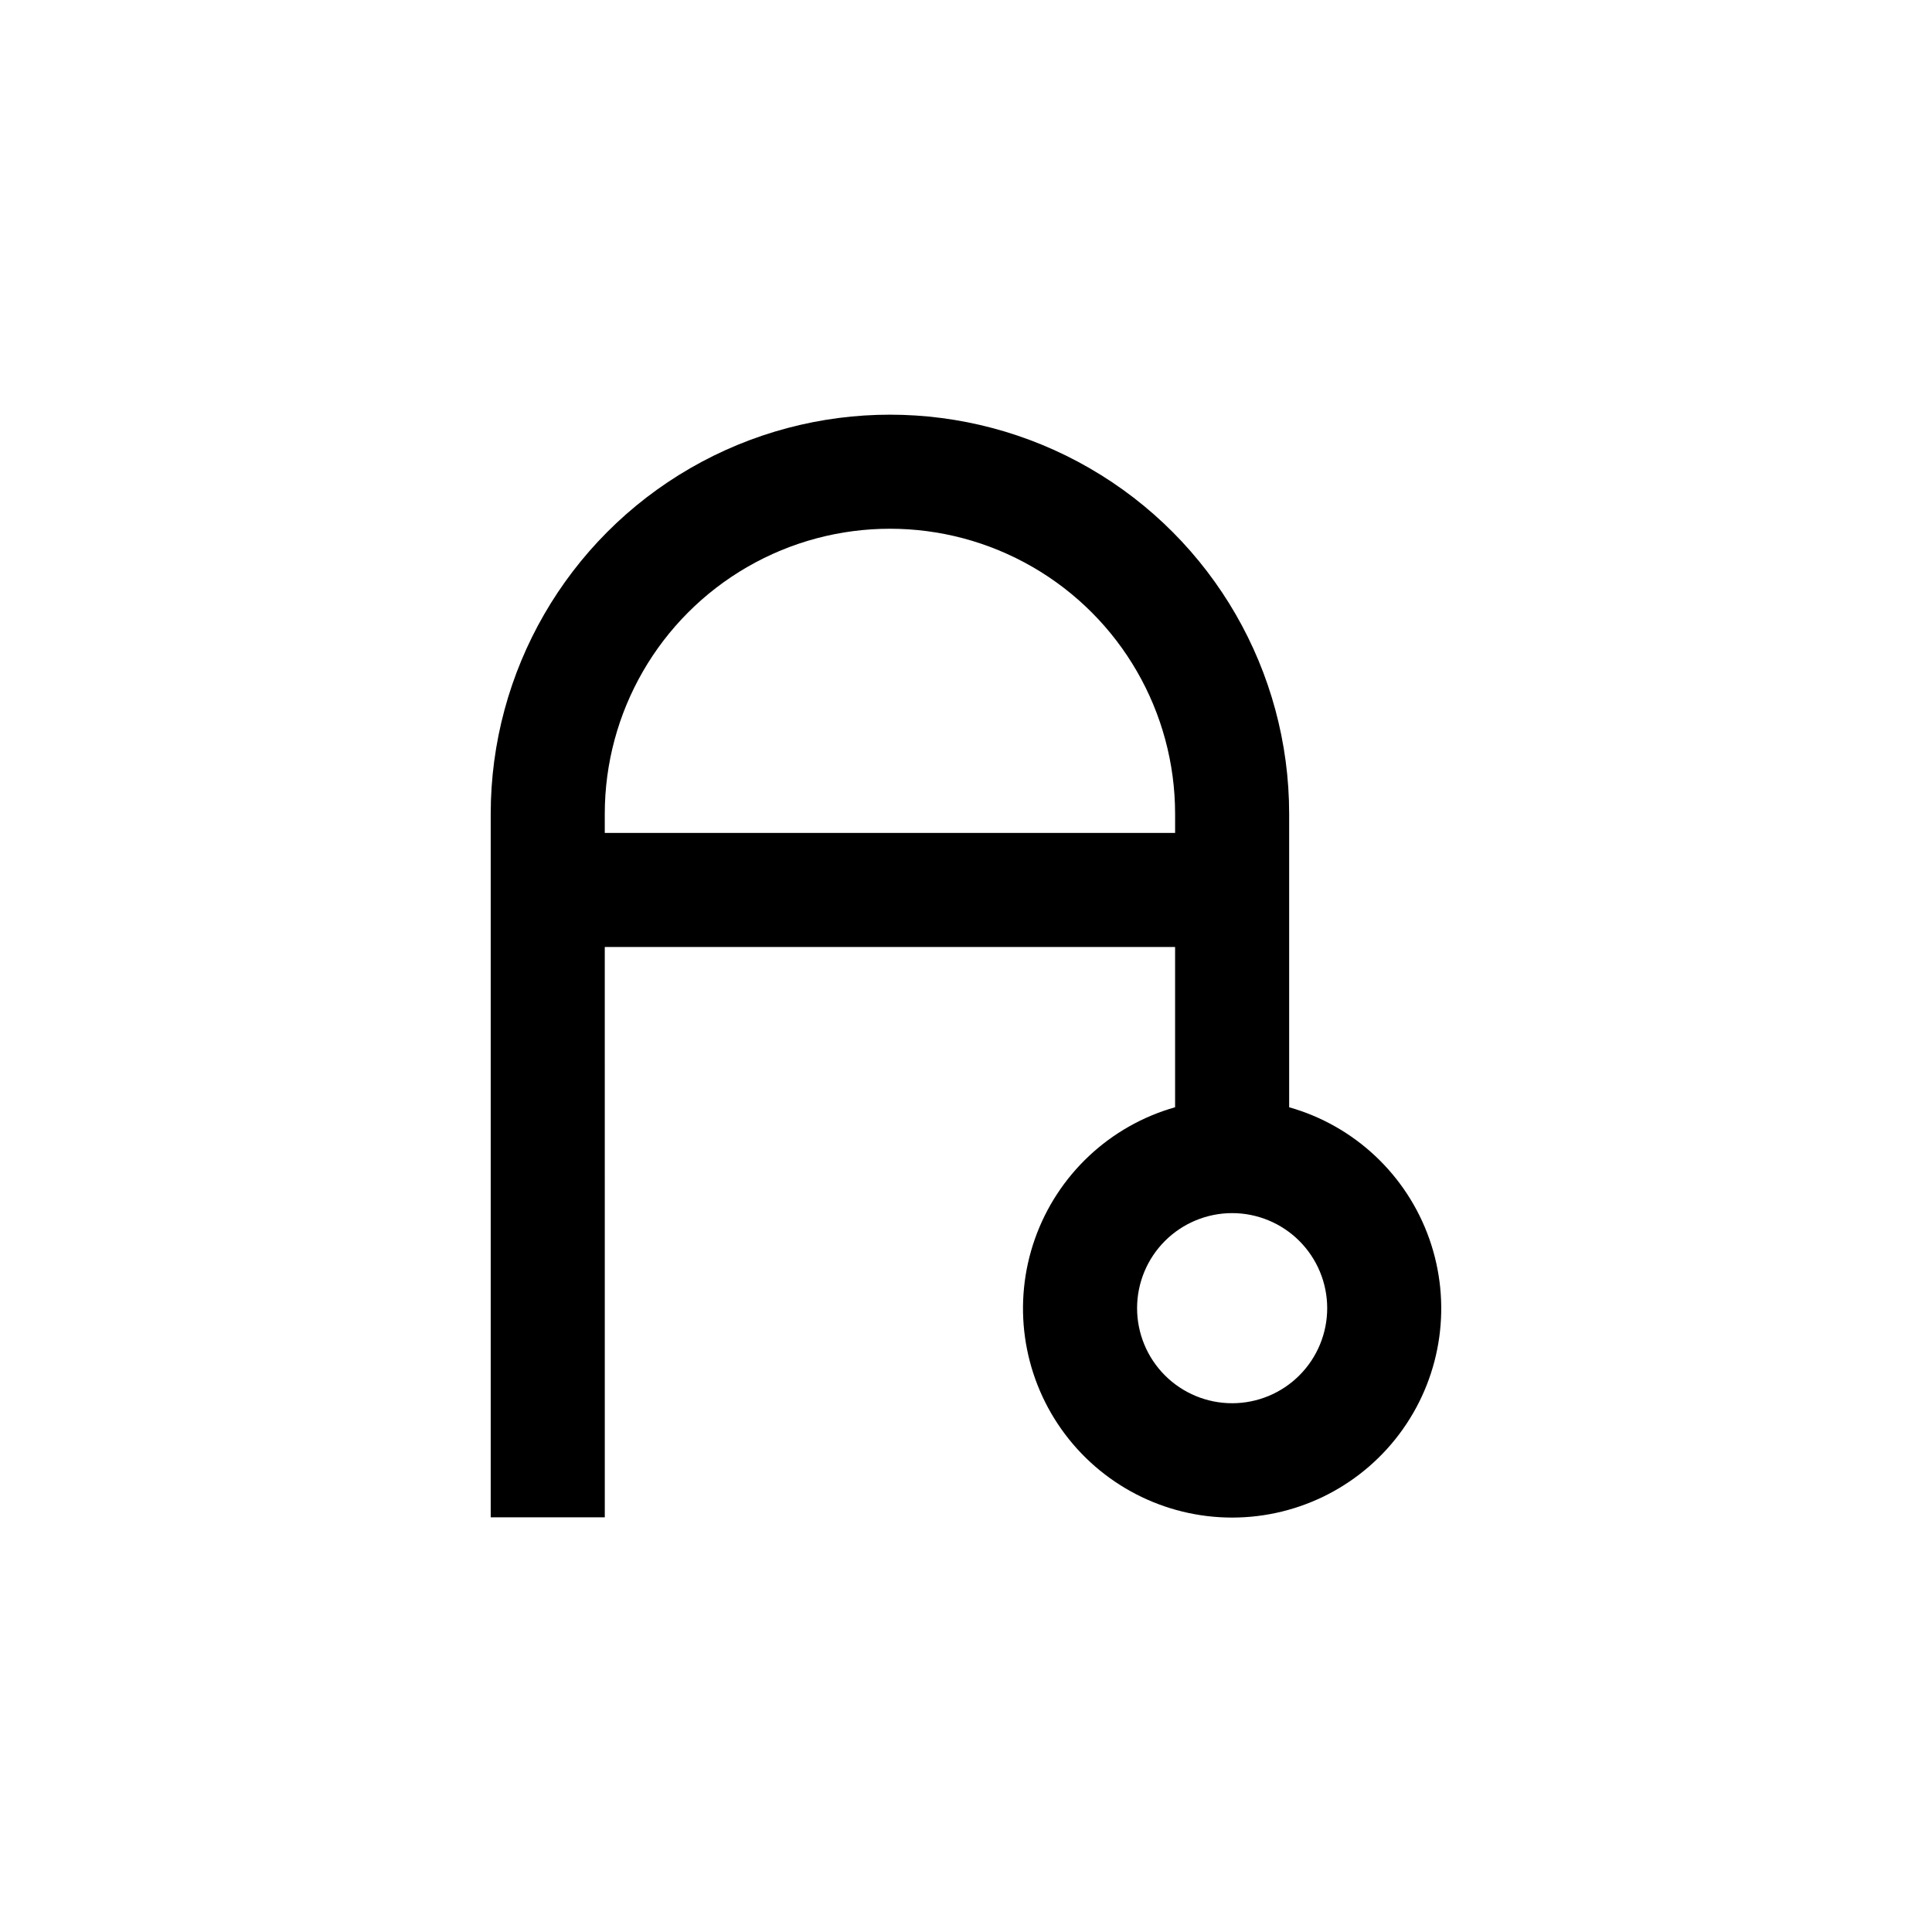 <?xml version="1.0" encoding="UTF-8"?>
<!-- Uploaded to: SVG Repo, www.svgrepo.com, Generator: SVG Repo Mixer Tools -->
<svg fill="#000000" width="800px" height="800px" version="1.1" viewBox="144 144 512 512" xmlns="http://www.w3.org/2000/svg">
 <path d="m485.64 437.43v-77.734c0-37.801-20.164-72.727-52.898-91.629-32.734-18.898-73.066-18.898-105.8 0-32.734 18.902-52.898 53.828-52.898 91.629v186.41h30.23l-0.004-151.14h151.14v42.473-0.004c-17.305 4.906-31.152 17.906-37.145 34.867-5.988 16.961-3.371 35.773 7.016 50.457 10.387 14.684 27.254 23.414 45.242 23.414s34.855-8.73 45.242-23.414c10.391-14.684 13.004-33.496 7.016-50.457-5.988-16.961-19.836-29.961-37.145-34.867zm-181.37-72.699v-5.035c0-27 14.406-51.949 37.785-65.449 23.383-13.5 52.191-13.5 75.574 0 23.383 13.5 37.785 38.449 37.785 65.449v5.039zm166.26 151.14c-6.68 0-13.086-2.652-17.812-7.379-4.723-4.723-7.379-11.133-7.379-17.812 0-6.68 2.656-13.086 7.379-17.812 4.727-4.723 11.133-7.379 17.812-7.379s13.09 2.656 17.812 7.379c4.723 4.727 7.379 11.133 7.379 17.812 0 6.68-2.656 13.09-7.379 17.812-4.723 4.727-11.133 7.379-17.812 7.379z"/>
</svg>